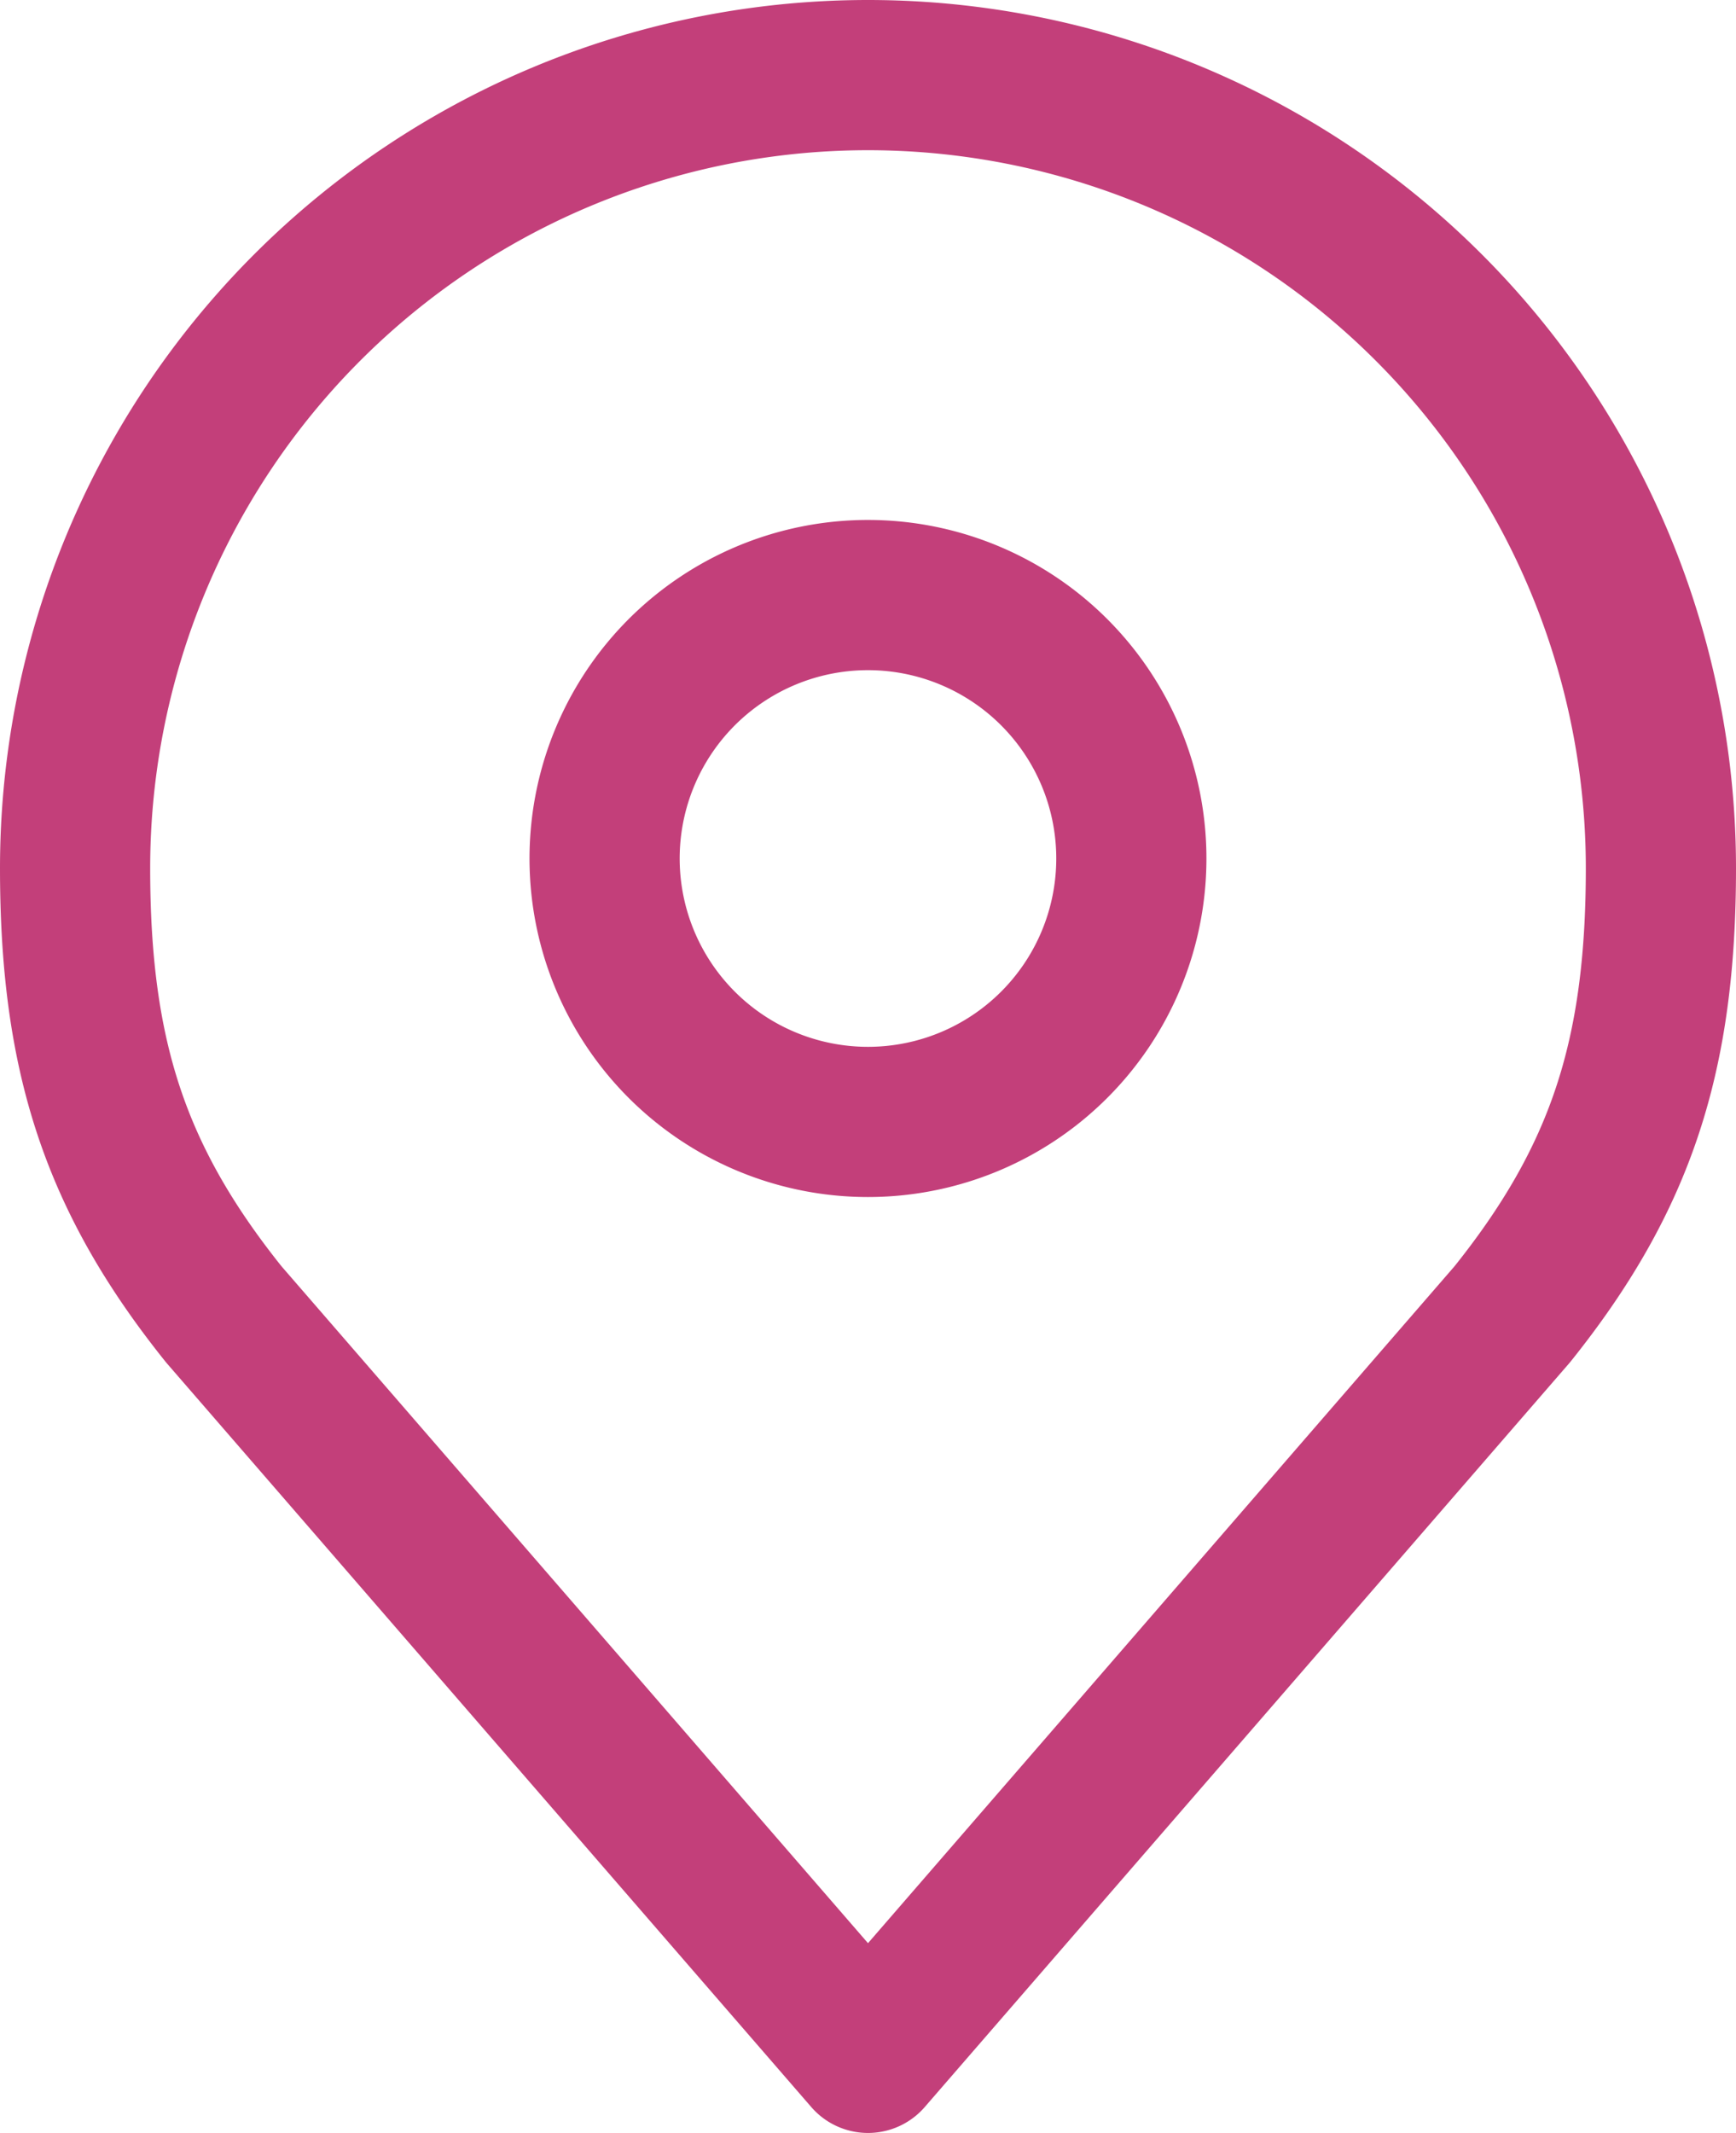 <svg xmlns="http://www.w3.org/2000/svg" width="57.8" height="71" viewBox="0 0 57.8 71">
  <g id="Icon_akar-location" data-name="Icon akar-location" transform="translate(-3.5 -0.5)">
    <path id="Path_5" data-name="Path 5" d="M31.037,19.269A8.769,8.769,0,1,1,22.269,10.5,8.769,8.769,0,0,1,31.037,19.269Z" transform="translate(10.131 9.808)" fill="none" stroke="#c33f7a" stroke-linecap="round" stroke-linejoin="round" stroke-width="5"/>
    <path id="Path_6" data-name="Path 6" d="M32.4,3A26.4,26.4,0,0,0,6,29.4c0,6.244,1.327,10.329,4.95,14.85L32.4,69,53.85,44.25c3.623-4.521,4.95-8.606,4.95-14.85A26.4,26.4,0,0,0,32.4,3Z" transform="translate(0 0)" fill="none" stroke="#c33f7a" stroke-linecap="round" stroke-linejoin="round" stroke-width="5"/>
  </g>
</svg>
